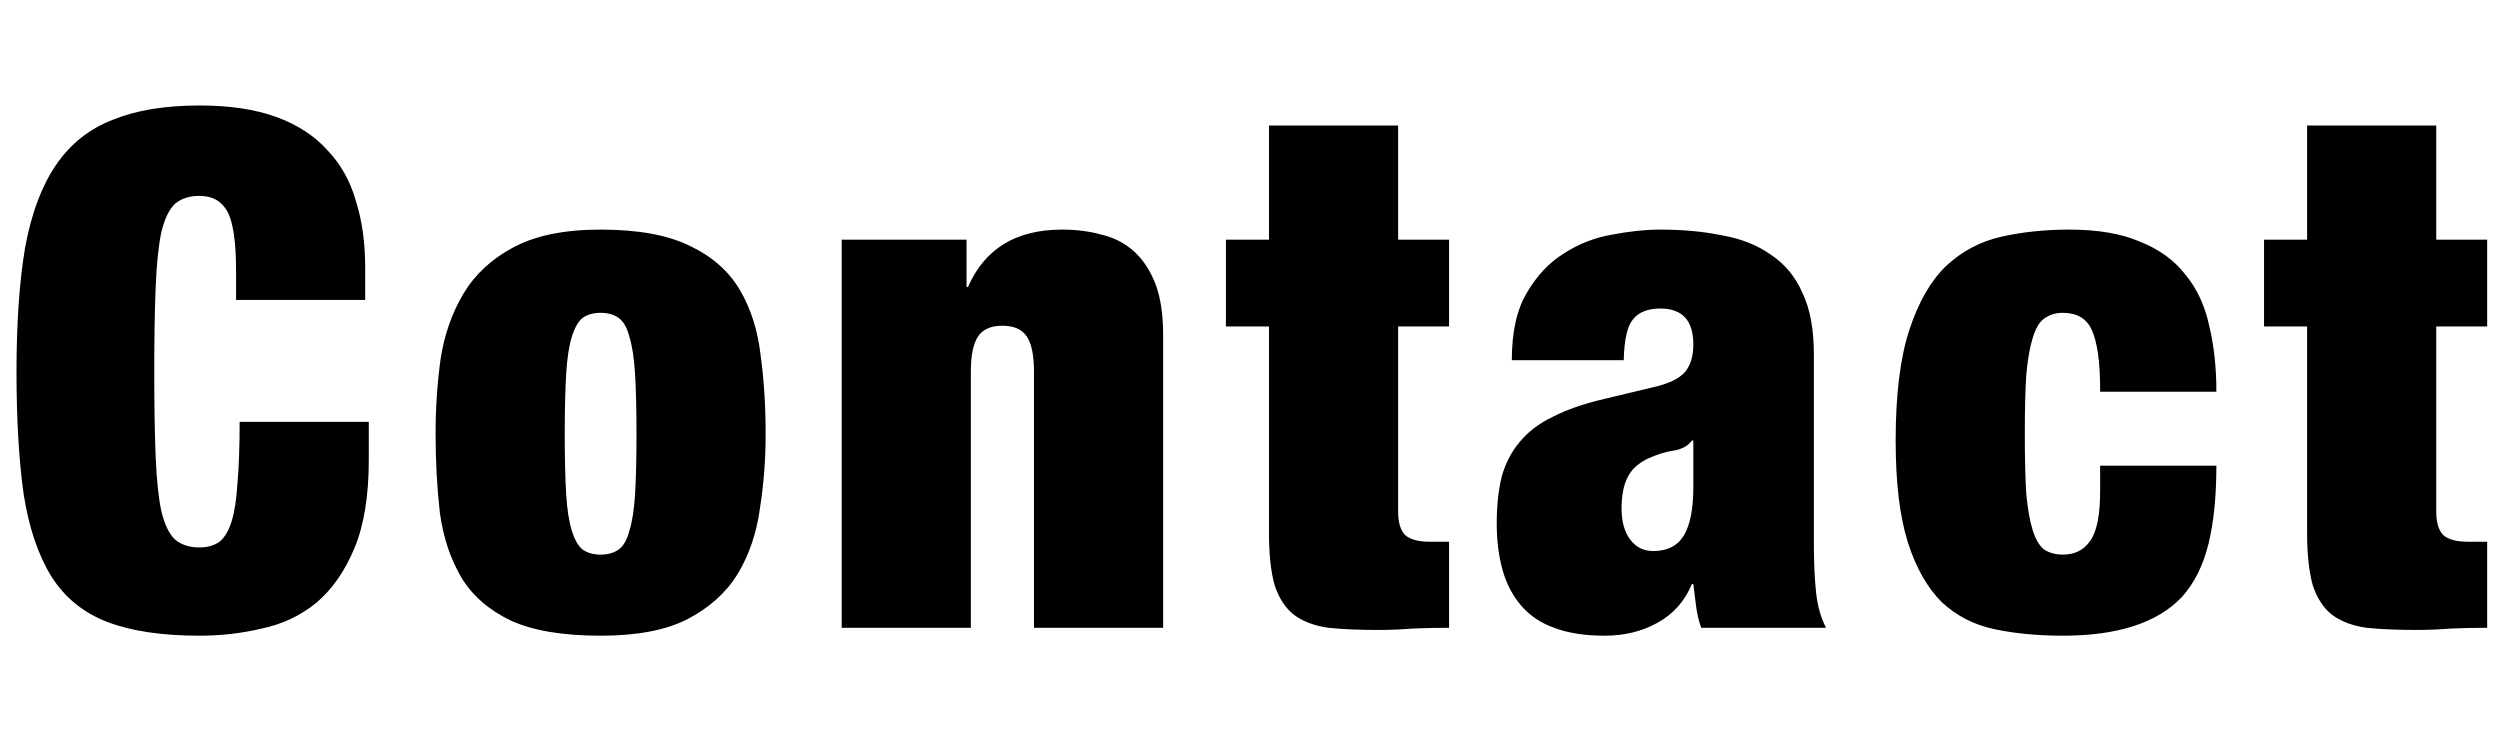 <svg width="223" height="65" viewBox="0 0 223 65" fill="none" xmlns="http://www.w3.org/2000/svg">
<path d="M21.056 24.192C21.056 21.589 20.8 19.819 20.288 18.88C19.776 17.941 18.944 17.472 17.792 17.472C16.896 17.472 16.171 17.707 15.616 18.176C15.104 18.645 14.699 19.477 14.4 20.672C14.144 21.867 13.973 23.488 13.888 25.536C13.803 27.541 13.76 30.08 13.76 33.152C13.76 36.224 13.803 38.784 13.888 40.832C13.973 42.837 14.144 44.437 14.4 45.632C14.699 46.827 15.104 47.659 15.616 48.128C16.171 48.597 16.896 48.832 17.792 48.832C18.517 48.832 19.115 48.661 19.584 48.32C20.053 47.936 20.416 47.317 20.672 46.464C20.928 45.611 21.099 44.48 21.184 43.072C21.312 41.621 21.376 39.808 21.376 37.632H32.896V41.024C32.896 44.224 32.469 46.848 31.616 48.896C30.763 50.944 29.632 52.565 28.224 53.76C26.816 54.912 25.195 55.68 23.36 56.064C21.568 56.491 19.712 56.704 17.792 56.704C14.464 56.704 11.733 56.299 9.6 55.488C7.467 54.677 5.803 53.333 4.608 51.456C3.413 49.536 2.581 47.083 2.112 44.096C1.685 41.067 1.472 37.419 1.472 33.152C1.472 28.8 1.728 25.109 2.24 22.08C2.795 19.051 3.712 16.597 4.992 14.72C6.272 12.843 7.957 11.499 10.048 10.688C12.139 9.835 14.72 9.408 17.792 9.408C20.48 9.408 22.763 9.749 24.64 10.432C26.517 11.115 28.032 12.096 29.184 13.376C30.379 14.613 31.232 16.128 31.744 17.92C32.299 19.669 32.576 21.653 32.576 23.872V26.752H21.056V24.192ZM50.375 38.72C50.375 40.896 50.418 42.688 50.503 44.096C50.588 45.461 50.759 46.549 51.015 47.36C51.271 48.171 51.591 48.725 51.975 49.024C52.402 49.323 52.935 49.472 53.575 49.472C54.215 49.472 54.748 49.323 55.175 49.024C55.602 48.725 55.922 48.171 56.135 47.36C56.391 46.549 56.562 45.461 56.647 44.096C56.732 42.688 56.775 40.896 56.775 38.72C56.775 36.544 56.732 34.752 56.647 33.344C56.562 31.936 56.391 30.827 56.135 30.016C55.922 29.205 55.602 28.651 55.175 28.352C54.748 28.053 54.215 27.904 53.575 27.904C52.935 27.904 52.402 28.053 51.975 28.352C51.591 28.651 51.271 29.205 51.015 30.016C50.759 30.827 50.588 31.936 50.503 33.344C50.418 34.752 50.375 36.544 50.375 38.72ZM68.295 38.72C68.295 40.981 68.124 43.2 67.783 45.376C67.484 47.552 66.823 49.493 65.799 51.2C64.775 52.864 63.282 54.208 61.319 55.232C59.399 56.213 56.818 56.704 53.575 56.704C50.204 56.704 47.538 56.256 45.575 55.36C43.612 54.421 42.14 53.141 41.159 51.52C40.178 49.856 39.538 47.936 39.239 45.76C38.983 43.541 38.855 41.173 38.855 38.656C38.855 36.395 39.004 34.176 39.303 32C39.644 29.824 40.327 27.883 41.351 26.176C42.375 24.469 43.847 23.104 45.767 22.08C47.73 21.013 50.332 20.48 53.575 20.48C56.946 20.48 59.612 20.971 61.575 21.952C63.538 22.891 65.01 24.192 65.991 25.856C66.972 27.52 67.591 29.461 67.847 31.68C68.146 33.856 68.295 36.203 68.295 38.72ZM75.079 21.376H86.215V25.6H86.343C87.836 22.187 90.631 20.48 94.727 20.48C96.007 20.48 97.18 20.629 98.247 20.928C99.356 21.184 100.316 21.675 101.127 22.4C101.938 23.125 102.578 24.085 103.047 25.28C103.516 26.475 103.751 28.011 103.751 29.888V56H92.231V33.152C92.231 31.701 92.018 30.656 91.591 30.016C91.164 29.376 90.439 29.056 89.415 29.056C88.391 29.056 87.666 29.376 87.239 30.016C86.812 30.656 86.599 31.701 86.599 33.152V56H75.079V21.376ZM109.353 21.376H113.193V11.2H124.713V21.376H129.257V29.12H124.713V45.632C124.713 46.613 124.926 47.317 125.353 47.744C125.822 48.128 126.526 48.32 127.465 48.32H129.257V56C128.19 56 127.124 56.021 126.057 56.064C124.99 56.149 123.966 56.192 122.985 56.192C121.236 56.192 119.742 56.128 118.505 56C117.268 55.829 116.244 55.445 115.433 54.848C114.665 54.251 114.089 53.376 113.705 52.224C113.364 51.029 113.193 49.472 113.193 47.552V29.12H109.353V21.376ZM147.461 49.152C148.741 49.152 149.658 48.683 150.213 47.744C150.767 46.805 151.045 45.376 151.045 43.456V39.296H150.917C150.575 39.765 150.042 40.064 149.317 40.192C148.634 40.277 147.866 40.512 147.013 40.896C146.117 41.323 145.498 41.899 145.157 42.624C144.815 43.307 144.645 44.224 144.645 45.376C144.645 46.528 144.901 47.445 145.413 48.128C145.925 48.811 146.607 49.152 147.461 49.152ZM151.749 56C151.535 55.403 151.386 54.784 151.301 54.144C151.215 53.504 151.13 52.821 151.045 52.096H150.917C150.277 53.632 149.253 54.784 147.845 55.552C146.479 56.32 144.901 56.704 143.109 56.704C141.359 56.704 139.866 56.469 138.629 56C137.434 55.573 136.453 54.912 135.685 54.016C134.917 53.12 134.362 52.053 134.021 50.816C133.679 49.579 133.509 48.213 133.509 46.72C133.509 45.099 133.658 43.691 133.957 42.496C134.298 41.301 134.831 40.277 135.557 39.424C136.282 38.528 137.263 37.781 138.501 37.184C139.738 36.544 141.274 36.011 143.109 35.584L147.653 34.496C148.89 34.197 149.765 33.771 150.277 33.216C150.789 32.619 151.045 31.787 151.045 30.72C151.045 28.587 150.063 27.52 148.101 27.52C146.991 27.52 146.181 27.84 145.669 28.48C145.157 29.077 144.879 30.293 144.837 32.128H134.853C134.853 29.611 135.301 27.605 136.197 26.112C137.093 24.576 138.202 23.403 139.525 22.592C140.847 21.739 142.277 21.184 143.813 20.928C145.349 20.629 146.778 20.48 148.101 20.48C150.106 20.48 151.941 20.651 153.605 20.992C155.311 21.291 156.762 21.867 157.957 22.72C159.194 23.531 160.133 24.661 160.773 26.112C161.455 27.52 161.797 29.355 161.797 31.616V48.512C161.797 50.133 161.861 51.563 161.989 52.8C162.117 54.037 162.415 55.104 162.885 56H151.749ZM187.333 34.944C187.333 33.536 187.269 32.405 187.141 31.552C187.013 30.656 186.821 29.931 186.565 29.376C186.095 28.395 185.242 27.904 184.005 27.904C183.365 27.904 182.81 28.075 182.341 28.416C181.914 28.715 181.573 29.291 181.317 30.144C181.061 30.955 180.869 32.064 180.741 33.472C180.655 34.837 180.613 36.587 180.613 38.72C180.613 40.853 180.655 42.624 180.741 44.032C180.869 45.397 181.061 46.485 181.317 47.296C181.573 48.107 181.914 48.683 182.341 49.024C182.81 49.323 183.365 49.472 184.005 49.472C185.071 49.472 185.882 49.067 186.437 48.256C187.034 47.445 187.333 45.952 187.333 43.776V41.536H197.701C197.701 44.267 197.466 46.592 196.997 48.512C196.527 50.432 195.738 52.011 194.629 53.248C192.453 55.552 188.911 56.704 184.005 56.704C181.786 56.704 179.759 56.512 177.925 56.128C176.09 55.744 174.511 54.933 173.189 53.696C171.909 52.416 170.906 50.645 170.181 48.384C169.455 46.08 169.093 43.051 169.093 39.296C169.093 35.2 169.498 31.915 170.309 29.44C171.119 26.965 172.207 25.067 173.573 23.744C174.981 22.421 176.623 21.547 178.501 21.12C180.378 20.693 182.405 20.48 184.581 20.48C187.141 20.48 189.253 20.843 190.917 21.568C192.623 22.251 193.967 23.232 194.949 24.512C195.973 25.749 196.677 27.264 197.061 29.056C197.487 30.805 197.701 32.768 197.701 34.944H187.333ZM201.953 21.376H205.793V11.2H217.313V21.376H221.857V29.12H217.313V45.632C217.313 46.613 217.526 47.317 217.953 47.744C218.422 48.128 219.126 48.32 220.065 48.32H221.857V56C220.79 56 219.724 56.021 218.657 56.064C217.59 56.149 216.566 56.192 215.585 56.192C213.836 56.192 212.342 56.128 211.105 56C209.868 55.829 208.844 55.445 208.033 54.848C207.265 54.251 206.689 53.376 206.305 52.224C205.964 51.029 205.793 49.472 205.793 47.552V29.12H201.953V21.376Z" fill="black"/>
</svg>
